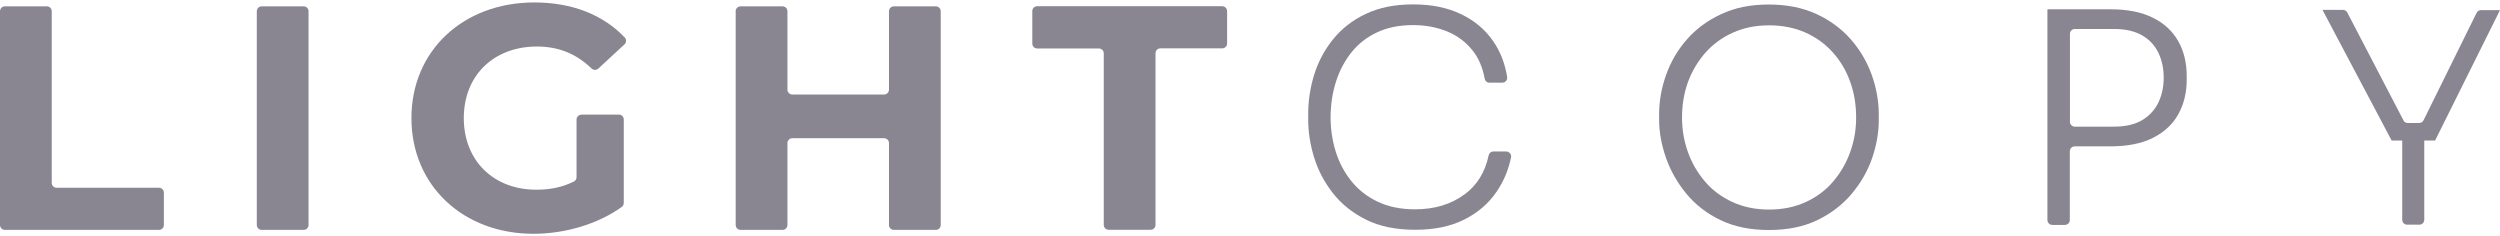 <svg width="180" height="17" viewBox="0 0 180 17" fill="none" xmlns="http://www.w3.org/2000/svg">
<g clip-path="url(#clip0_794_10493)">
<path d="M0.351 0.457H3.375C3.568 0.457 3.726 0.614 3.726 0.807V13.168C3.726 13.361 3.884 13.519 4.077 13.519H11.449C11.642 13.519 11.8 13.677 11.8 13.87V16.202C11.8 16.395 11.642 16.552 11.449 16.552H0.351C0.158 16.552 0 16.395 0 16.202V0.807C0 0.614 0.158 0.457 0.351 0.457Z" fill="#0A041B" fill-opacity="0.48"/>
<path d="M18.84 0.457H21.864C22.057 0.457 22.215 0.614 22.215 0.807V16.202C22.215 16.395 22.057 16.552 21.864 16.552H18.84C18.647 16.552 18.489 16.395 18.489 16.202V0.807C18.489 0.614 18.647 0.457 18.84 0.457Z" fill="#0A041B" fill-opacity="0.48"/>
<path d="M41.861 8.25H44.562C44.755 8.25 44.912 8.408 44.912 8.601V14.606C44.912 14.72 44.86 14.825 44.772 14.896C43.01 16.158 40.643 16.833 38.407 16.833C33.349 16.833 29.623 13.361 29.623 8.504C29.623 3.648 33.349 0.176 38.477 0.176C41.169 0.176 43.422 1.053 44.983 2.701C45.114 2.841 45.105 3.069 44.965 3.192L43.08 4.936C42.94 5.068 42.729 5.059 42.589 4.928C41.467 3.849 40.187 3.35 38.662 3.35C35.532 3.35 33.393 5.445 33.393 8.504C33.393 11.564 35.532 13.659 38.618 13.659C39.565 13.659 40.441 13.502 41.318 13.072C41.441 13.011 41.511 12.888 41.511 12.756V8.61C41.511 8.417 41.669 8.259 41.861 8.259" fill="#0A041B" fill-opacity="0.48"/>
<path d="M67.732 0.807V16.202C67.732 16.395 67.575 16.552 67.382 16.552H64.357C64.164 16.552 64.007 16.395 64.007 16.202V10.302C64.007 10.109 63.849 9.951 63.656 9.951H57.046C56.853 9.951 56.695 10.109 56.695 10.302V16.202C56.695 16.395 56.537 16.552 56.344 16.552H53.32C53.127 16.552 52.969 16.395 52.969 16.202V0.807C52.969 0.614 53.127 0.457 53.32 0.457H56.344C56.537 0.457 56.695 0.614 56.695 0.807V6.453C56.695 6.646 56.853 6.804 57.046 6.804H63.656C63.849 6.804 64.007 6.646 64.007 6.453V0.807C64.007 0.614 64.164 0.457 64.357 0.457H67.382C67.575 0.457 67.732 0.614 67.732 0.807Z" fill="#0A041B" fill-opacity="0.48"/>
<path d="M79.129 3.49H74.676C74.483 3.49 74.325 3.332 74.325 3.139V0.798C74.325 0.606 74.483 0.448 74.676 0.448H88.001C88.194 0.448 88.352 0.606 88.352 0.798V3.13C88.352 3.323 88.194 3.481 88.001 3.481H83.548C83.355 3.481 83.197 3.639 83.197 3.832V16.193C83.197 16.386 83.039 16.544 82.846 16.544H79.822C79.629 16.544 79.471 16.386 79.471 16.193V3.841C79.471 3.648 79.313 3.49 79.12 3.49" fill="#0A041B" fill-opacity="0.48"/>
<path d="M105.438 14.001C104.474 14.711 103.29 15.071 101.879 15.071C100.862 15.071 99.968 14.887 99.205 14.527C98.442 14.168 97.811 13.677 97.303 13.046C96.794 12.414 96.417 11.704 96.172 10.915C95.926 10.126 95.803 9.302 95.803 8.434C95.803 7.566 95.935 6.681 96.189 5.883C96.444 5.085 96.82 4.375 97.311 3.762C97.802 3.148 98.425 2.666 99.161 2.324C99.906 1.973 100.766 1.807 101.739 1.807C102.642 1.807 103.466 1.964 104.211 2.271C104.956 2.578 105.561 3.043 106.043 3.656C106.473 4.2 106.753 4.875 106.894 5.655C106.92 5.822 107.06 5.953 107.235 5.953H108.165C108.384 5.953 108.55 5.76 108.515 5.541C108.358 4.568 108.024 3.709 107.516 2.973C106.937 2.131 106.166 1.482 105.193 1.018C104.228 0.553 103.08 0.316 101.747 0.316C100.415 0.316 99.302 0.544 98.337 1C97.373 1.456 96.593 2.07 95.979 2.832C95.365 3.595 94.909 4.445 94.62 5.383C94.331 6.321 94.19 7.268 94.19 8.215V8.618C94.19 9.495 94.331 10.398 94.611 11.319C94.892 12.239 95.339 13.098 95.961 13.896C96.575 14.685 97.373 15.325 98.355 15.816C99.337 16.307 100.52 16.544 101.905 16.544C103.29 16.544 104.448 16.298 105.429 15.807C106.411 15.316 107.192 14.641 107.77 13.782C108.27 13.046 108.612 12.222 108.796 11.327C108.84 11.117 108.664 10.906 108.445 10.906H107.516C107.349 10.906 107.218 11.029 107.183 11.187C106.929 12.397 106.35 13.326 105.456 13.992" fill="#0A041B" fill-opacity="0.48"/>
<path d="M133.273 2.85C132.607 2.087 131.783 1.473 130.801 1.018C129.819 0.562 128.67 0.325 127.355 0.325C126.04 0.325 124.909 0.553 123.927 1.018C122.937 1.473 122.113 2.087 121.446 2.85C120.78 3.612 120.289 4.463 119.956 5.401C119.623 6.339 119.456 7.286 119.456 8.233V8.618C119.456 9.504 119.623 10.415 119.947 11.354C120.272 12.283 120.763 13.151 121.411 13.94C122.06 14.729 122.884 15.369 123.866 15.842C124.857 16.324 126.023 16.561 127.364 16.561C128.705 16.561 129.871 16.324 130.862 15.842C131.853 15.36 132.677 14.729 133.334 13.94C133.992 13.151 134.483 12.292 134.798 11.371C135.114 10.442 135.272 9.539 135.272 8.645V8.241C135.272 7.295 135.105 6.357 134.772 5.41C134.439 4.472 133.939 3.621 133.282 2.859M133.22 10.933C132.94 11.722 132.528 12.432 131.993 13.063C131.458 13.694 130.801 14.185 130.02 14.545C129.24 14.904 128.363 15.088 127.373 15.088C126.382 15.088 125.523 14.904 124.734 14.545C123.954 14.185 123.288 13.694 122.753 13.063C122.218 12.432 121.806 11.731 121.525 10.933C121.245 10.144 121.105 9.32 121.105 8.452C121.105 7.584 121.245 6.698 121.534 5.909C121.823 5.12 122.244 4.419 122.788 3.797C123.331 3.183 123.989 2.701 124.769 2.35C125.549 1.999 126.417 1.824 127.373 1.824C128.328 1.824 129.223 1.999 130.003 2.35C130.783 2.701 131.441 3.183 131.984 3.797C132.528 4.41 132.94 5.112 133.22 5.909C133.501 6.698 133.641 7.549 133.641 8.452C133.641 9.355 133.501 10.135 133.22 10.933Z" fill="#0A041B" fill-opacity="0.48"/>
<path d="M155.015 1.281C154.199 0.869 153.174 0.667 151.929 0.667H147.414V15.842C147.414 16.035 147.572 16.193 147.764 16.193H148.676C148.869 16.193 149.027 16.035 149.027 15.842V10.889C149.027 10.696 149.185 10.538 149.378 10.538H151.929C153.174 10.538 154.199 10.337 155.015 9.925C155.83 9.513 156.435 8.952 156.838 8.224C157.241 7.496 157.443 6.672 157.443 5.752V5.454C157.443 4.524 157.241 3.692 156.838 2.973C156.435 2.254 155.83 1.684 155.015 1.281ZM155.409 7.374C155.155 7.9 154.769 8.329 154.243 8.645C153.717 8.96 153.042 9.118 152.209 9.118H149.386C149.193 9.118 149.036 8.96 149.036 8.768V2.438C149.036 2.245 149.193 2.087 149.386 2.087H152.209C153.042 2.087 153.717 2.245 154.243 2.552C154.769 2.859 155.155 3.28 155.409 3.814C155.663 4.34 155.786 4.936 155.786 5.603C155.786 6.269 155.655 6.839 155.409 7.374Z" fill="#0A041B" fill-opacity="0.48"/>
<path d="M180 0.728H178.632C178.501 0.728 178.378 0.807 178.317 0.921L174.494 8.662C174.433 8.785 174.31 8.855 174.179 8.855H173.355C173.223 8.855 173.101 8.785 173.048 8.662L169.006 0.904C168.945 0.79 168.822 0.711 168.7 0.711H167.218L172.198 10.118H172.96V15.825C172.96 16.018 173.118 16.176 173.311 16.176H174.196C174.389 16.176 174.547 16.018 174.547 15.825V10.118H175.327L180.009 0.711L180 0.728Z" fill="#0A041B" fill-opacity="0.48"/>
</g>
<defs>
<clipPath id="clip0_794_10493">
<rect width="180" height="16.648" fill="white" transform="translate(0 0.176)"/>
</clipPath>
</defs>
</svg>
